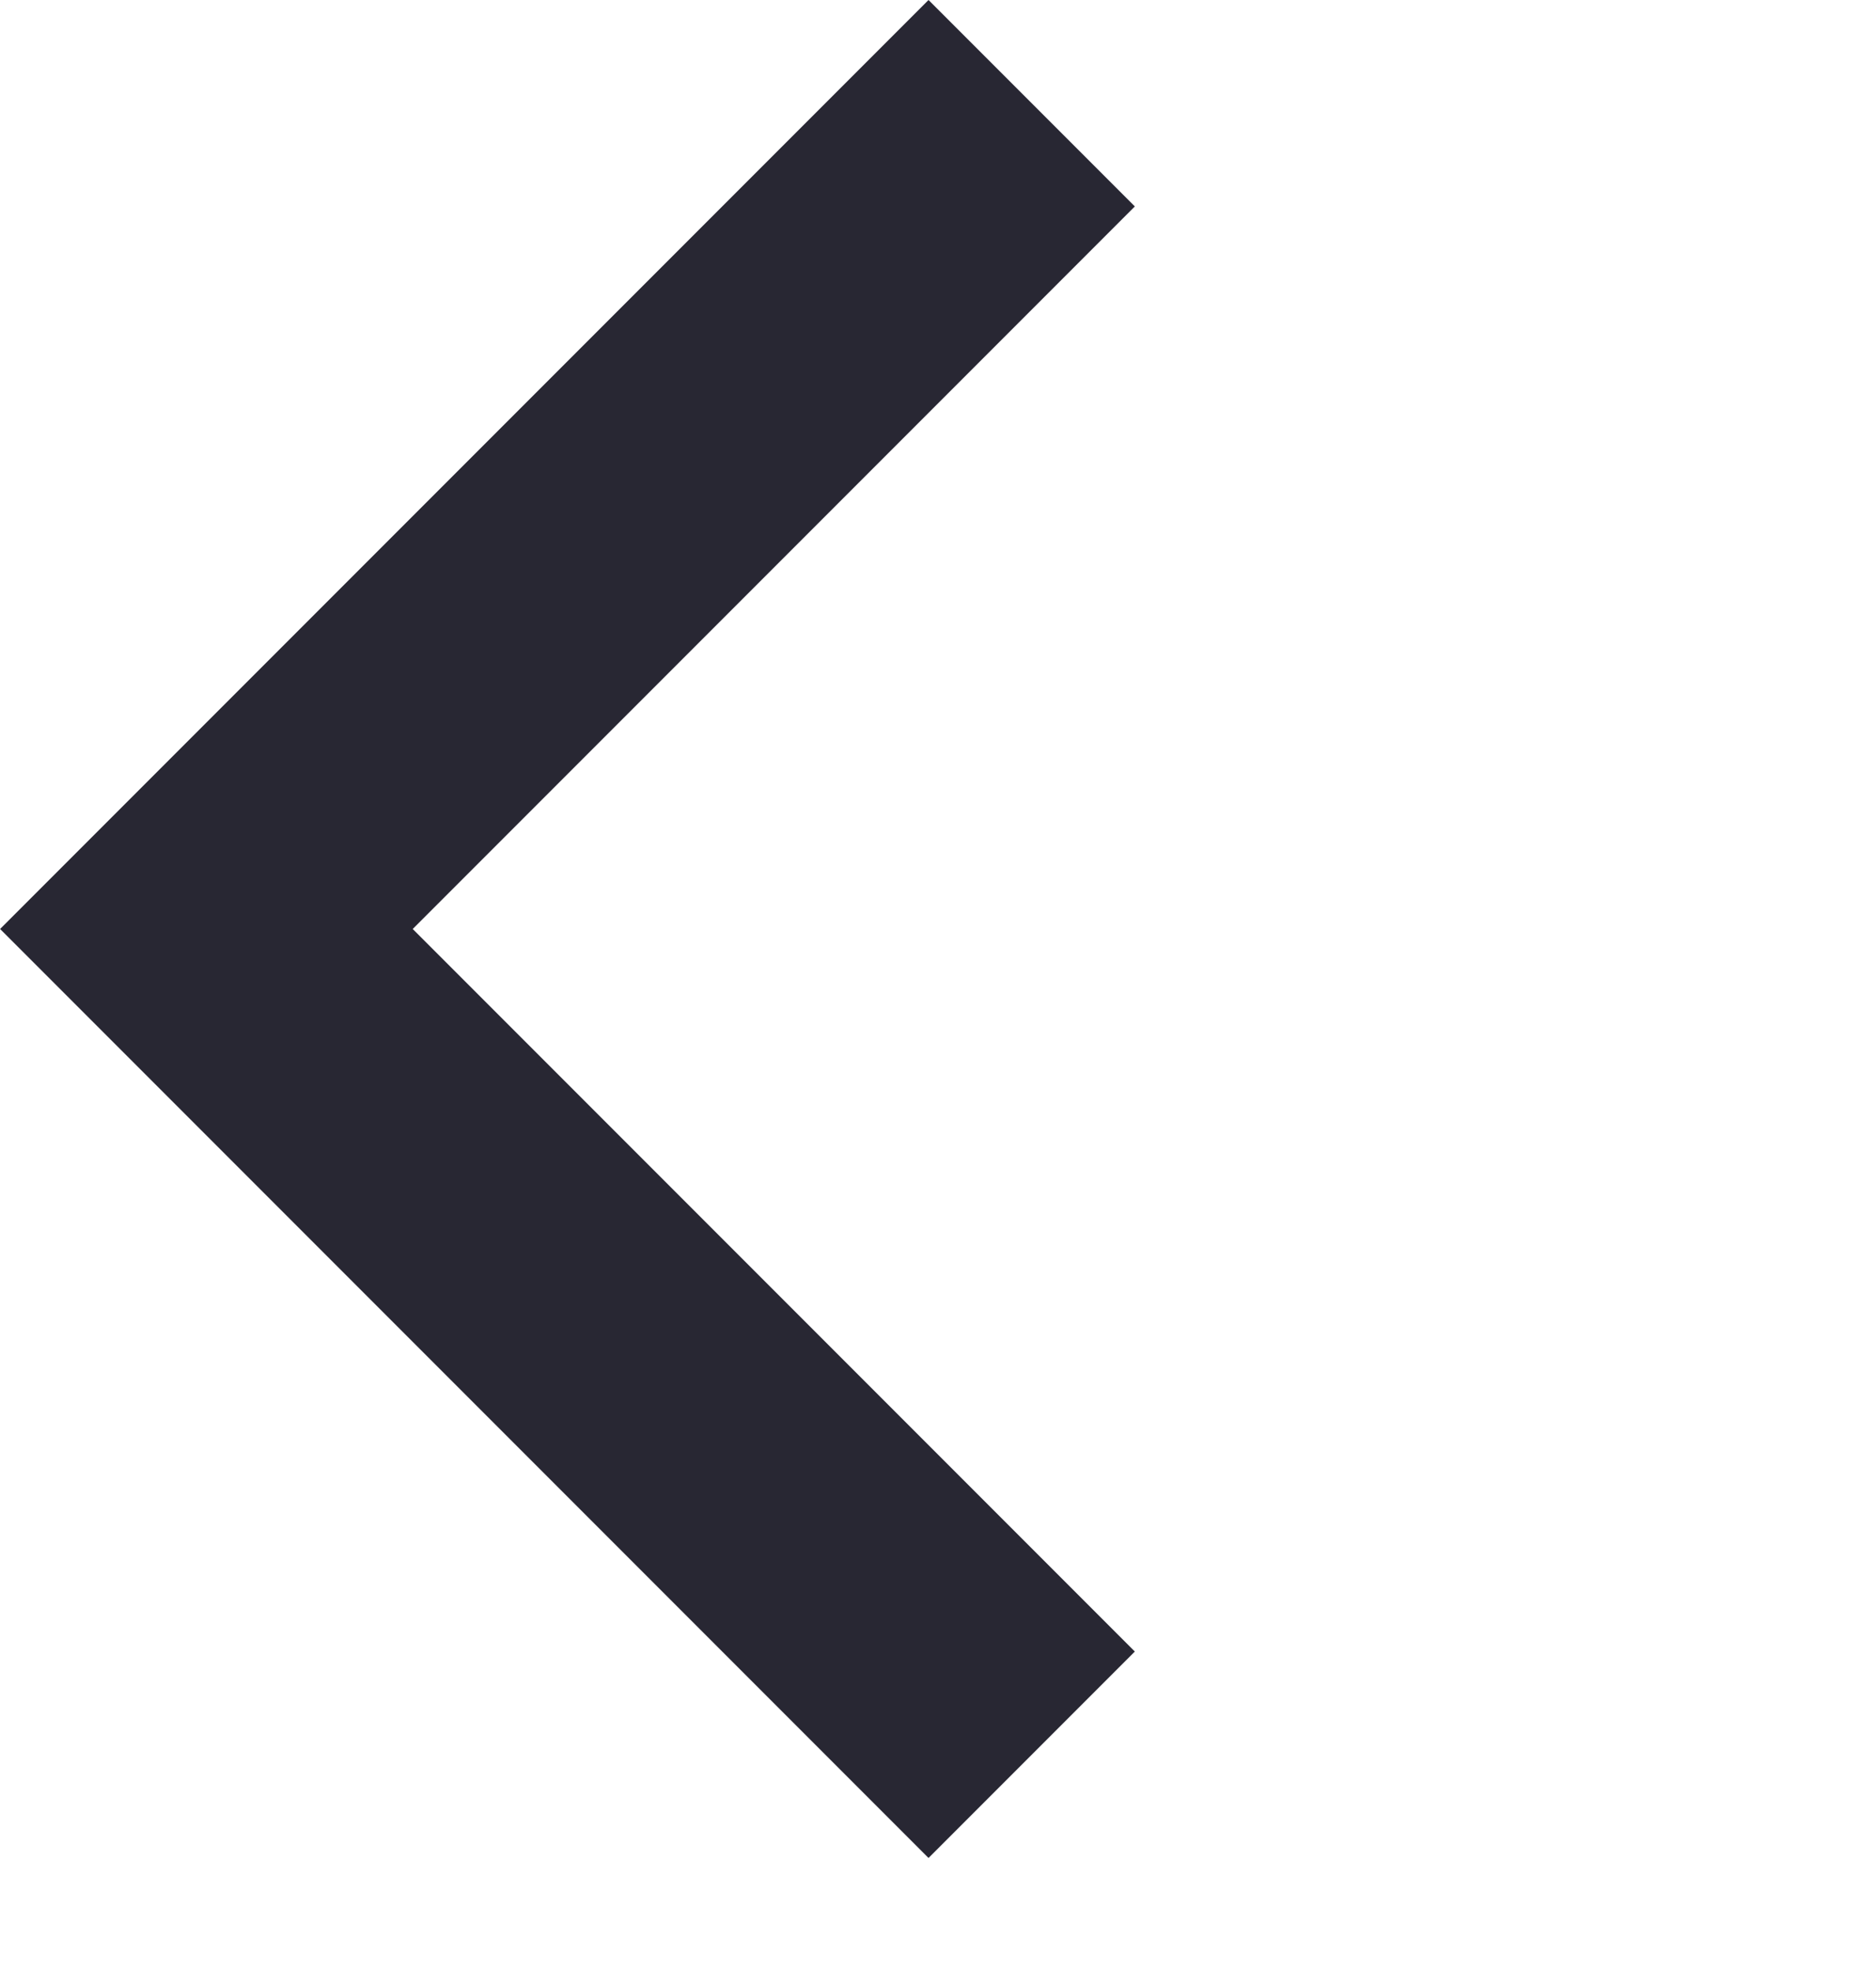 <?xml version="1.0" encoding="utf-8" ?>
<svg xmlns="http://www.w3.org/2000/svg" xmlns:xlink="http://www.w3.org/1999/xlink" width="20" height="21">
	<path fill="#282733" transform="matrix(-0.707 0.707 0.707 0.707 9.899 -8.10623e-05)" d="M14 0L14 14L10.889 14L10.889 3.111L0 3.111L0 0L14 0Z"/>
</svg>
